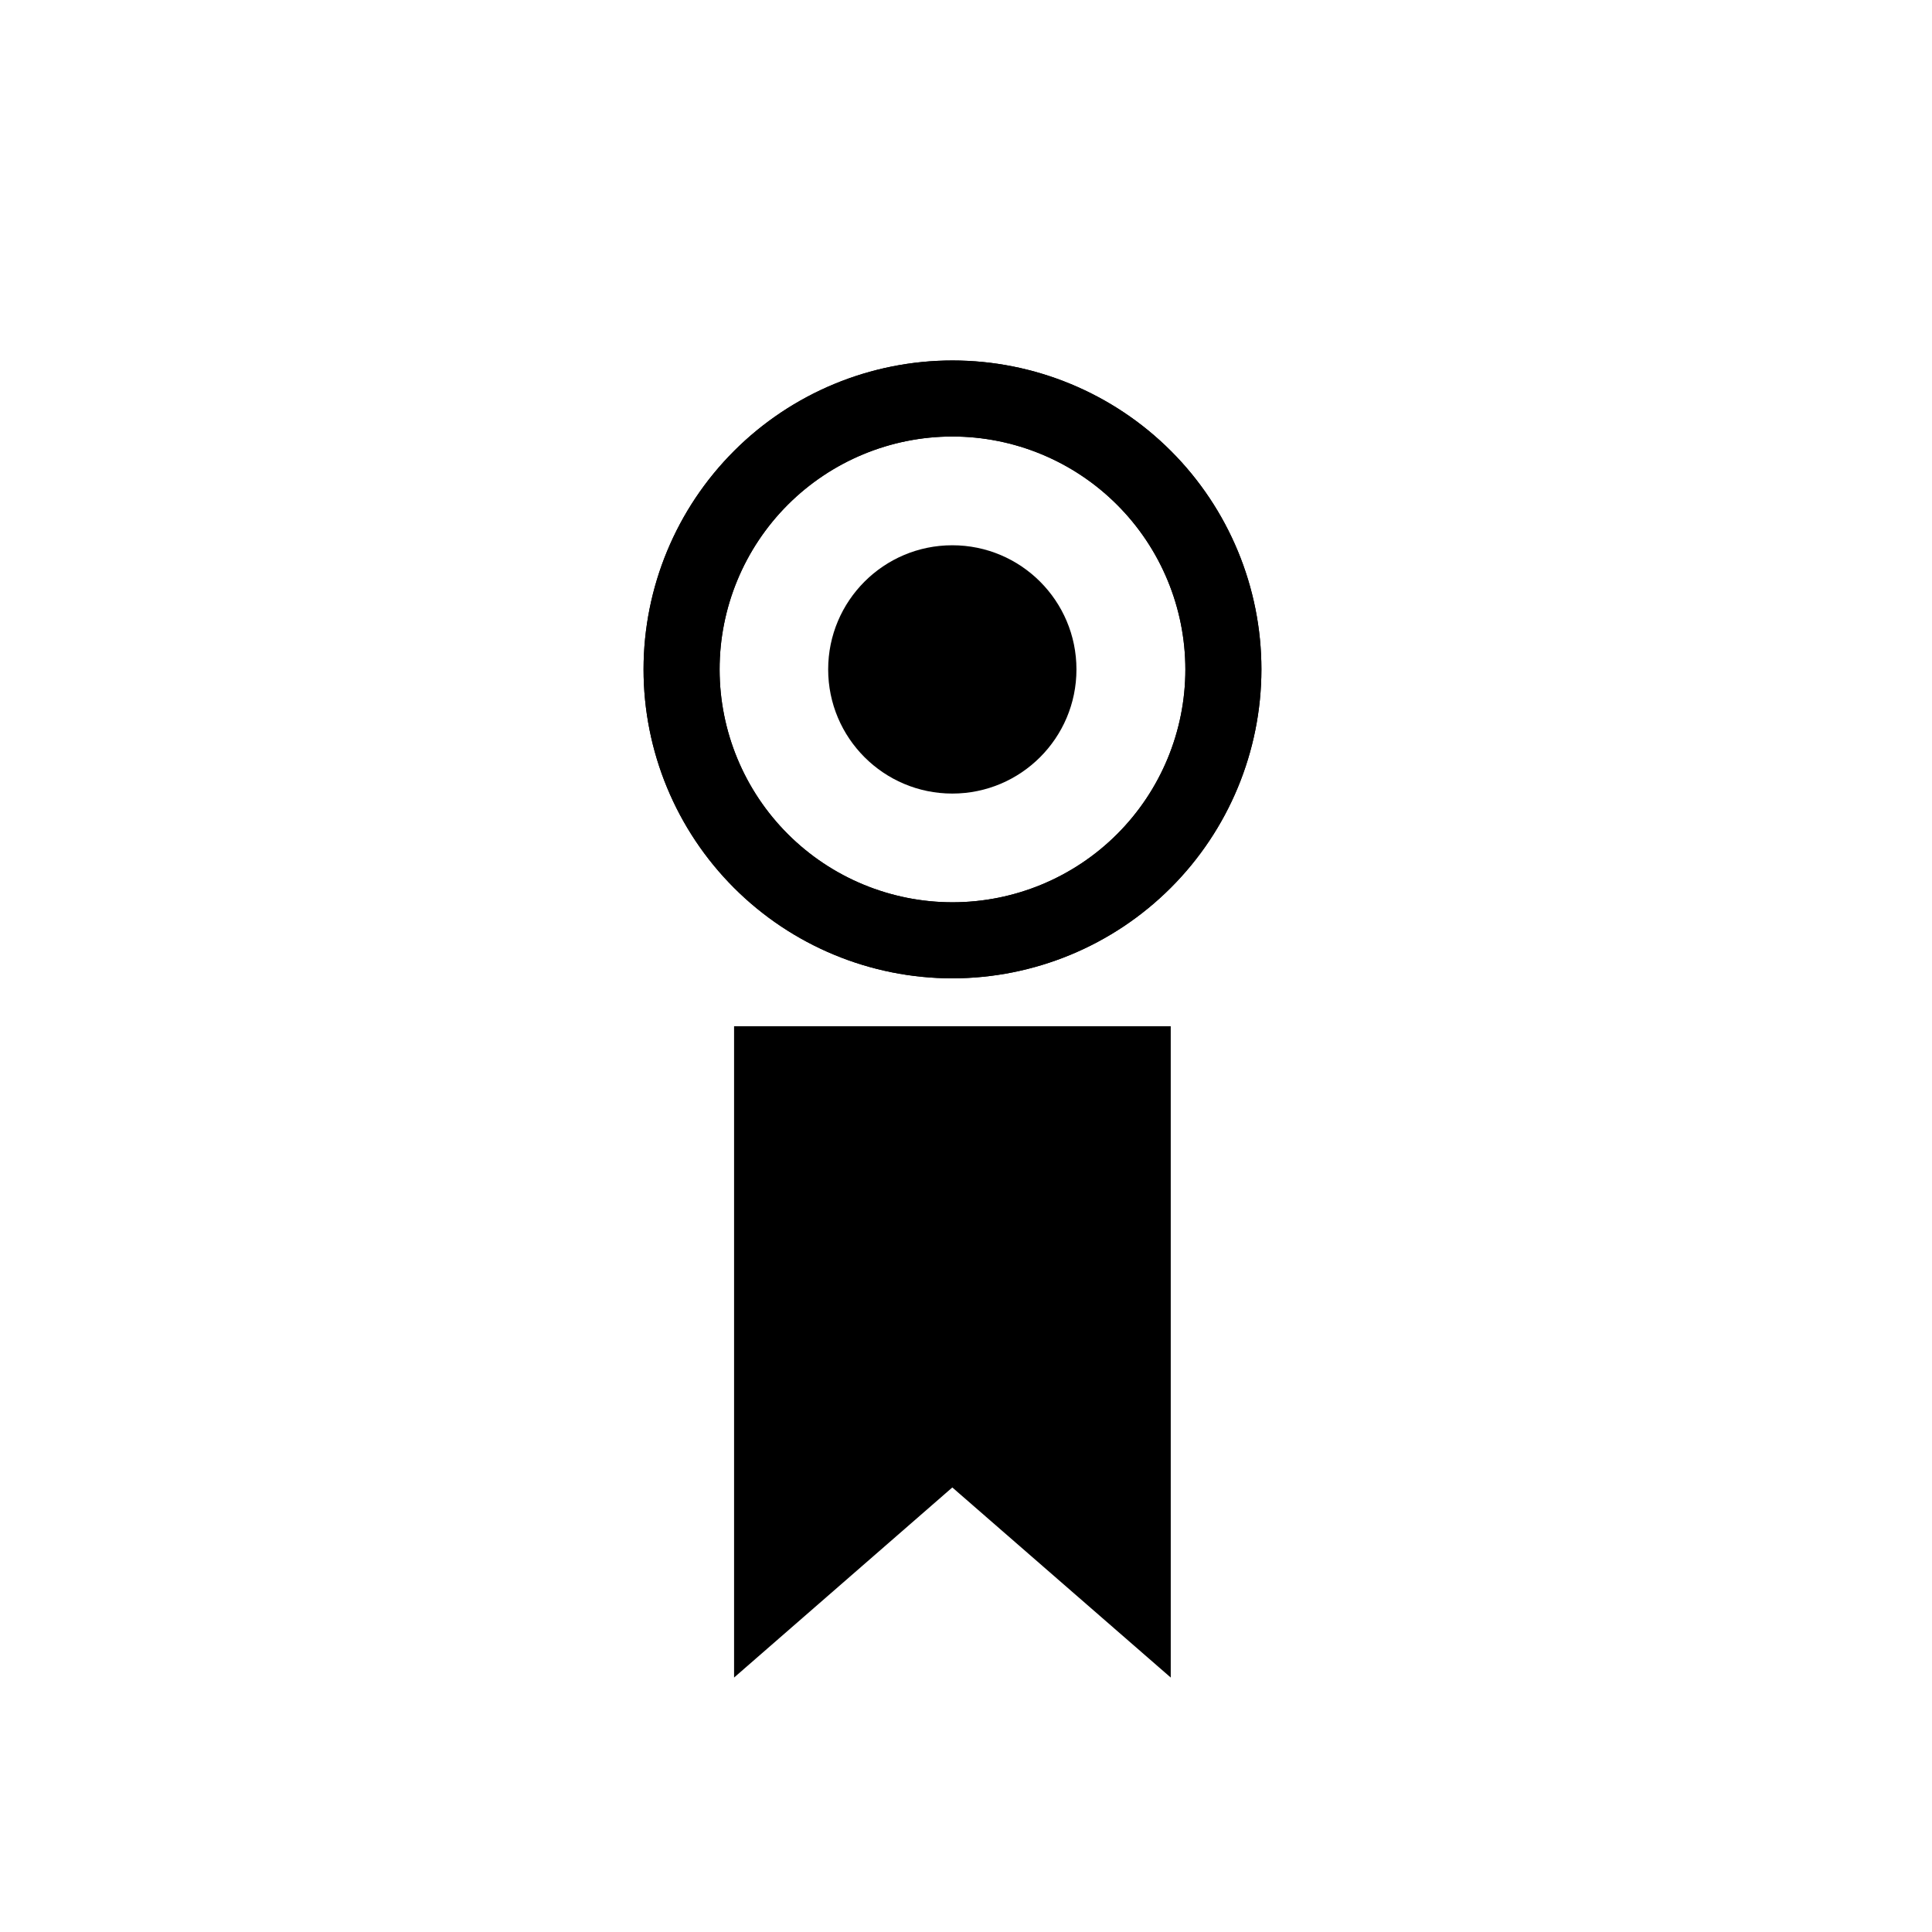 <?xml version="1.0" encoding="UTF-8"?>
<!-- Uploaded to: SVG Repo, www.svgrepo.com, Generator: SVG Repo Mixer Tools -->
<svg fill="#000000" width="800px" height="800px" version="1.1" viewBox="144 144 512 512" xmlns="http://www.w3.org/2000/svg">
 <g>
  <path d="m429.27 321.4c0 18.172-14.73 32.902-32.898 32.902-18.168 0-32.898-14.73-32.898-32.902 0-18.168 14.73-32.898 32.898-32.898 18.168 0 32.898 14.73 32.898 32.898"/>
  <path d="m396.37 403.27c-21.711-0.012-42.527-8.648-57.871-24.008s-23.957-36.184-23.949-57.895c0.012-21.711 8.641-42.527 24-57.875 15.355-15.348 36.176-23.965 57.887-23.961s42.531 8.633 57.879 23.984c15.352 15.352 23.973 36.176 23.973 57.883-0.023 21.715-8.668 42.531-24.023 57.879-15.359 15.352-36.18 23.98-57.895 23.992zm0-143.59c-16.367 0.012-32.055 6.527-43.621 18.105-11.562 11.582-18.055 27.281-18.047 43.645 0.012 16.367 6.519 32.059 18.098 43.625 11.574 11.566 27.273 18.062 43.637 18.059 16.367-0.004 32.059-6.508 43.629-18.082 11.57-11.574 18.07-27.27 18.07-43.637-0.012-16.371-6.527-32.07-18.109-43.641-11.582-11.574-27.285-18.074-43.656-18.074z"/>
  <path d="m396.37 403.27c-21.711-0.012-42.527-8.648-57.871-24.008s-23.957-36.184-23.949-57.895c0.012-21.711 8.641-42.527 24-57.875 15.355-15.348 36.176-23.965 57.887-23.961s42.531 8.633 57.879 23.984c15.352 15.352 23.973 36.176 23.973 57.883-0.023 21.715-8.668 42.531-24.023 57.879-15.359 15.352-36.18 23.98-57.895 23.992zm0-143.59c-16.367 0.012-32.055 6.527-43.621 18.105-11.562 11.582-18.055 27.281-18.047 43.645 0.012 16.367 6.519 32.059 18.098 43.625 11.574 11.566 27.273 18.062 43.637 18.059 16.367-0.004 32.059-6.508 43.629-18.082 11.57-11.574 18.07-27.27 18.07-43.637-0.012-16.371-6.527-32.07-18.109-43.641-11.582-11.574-27.285-18.074-43.656-18.074z"/>
  <path d="m454.26 588.57-57.887-50.379-57.836 50.379v-172.61h115.72z"/>
 </g>
</svg>